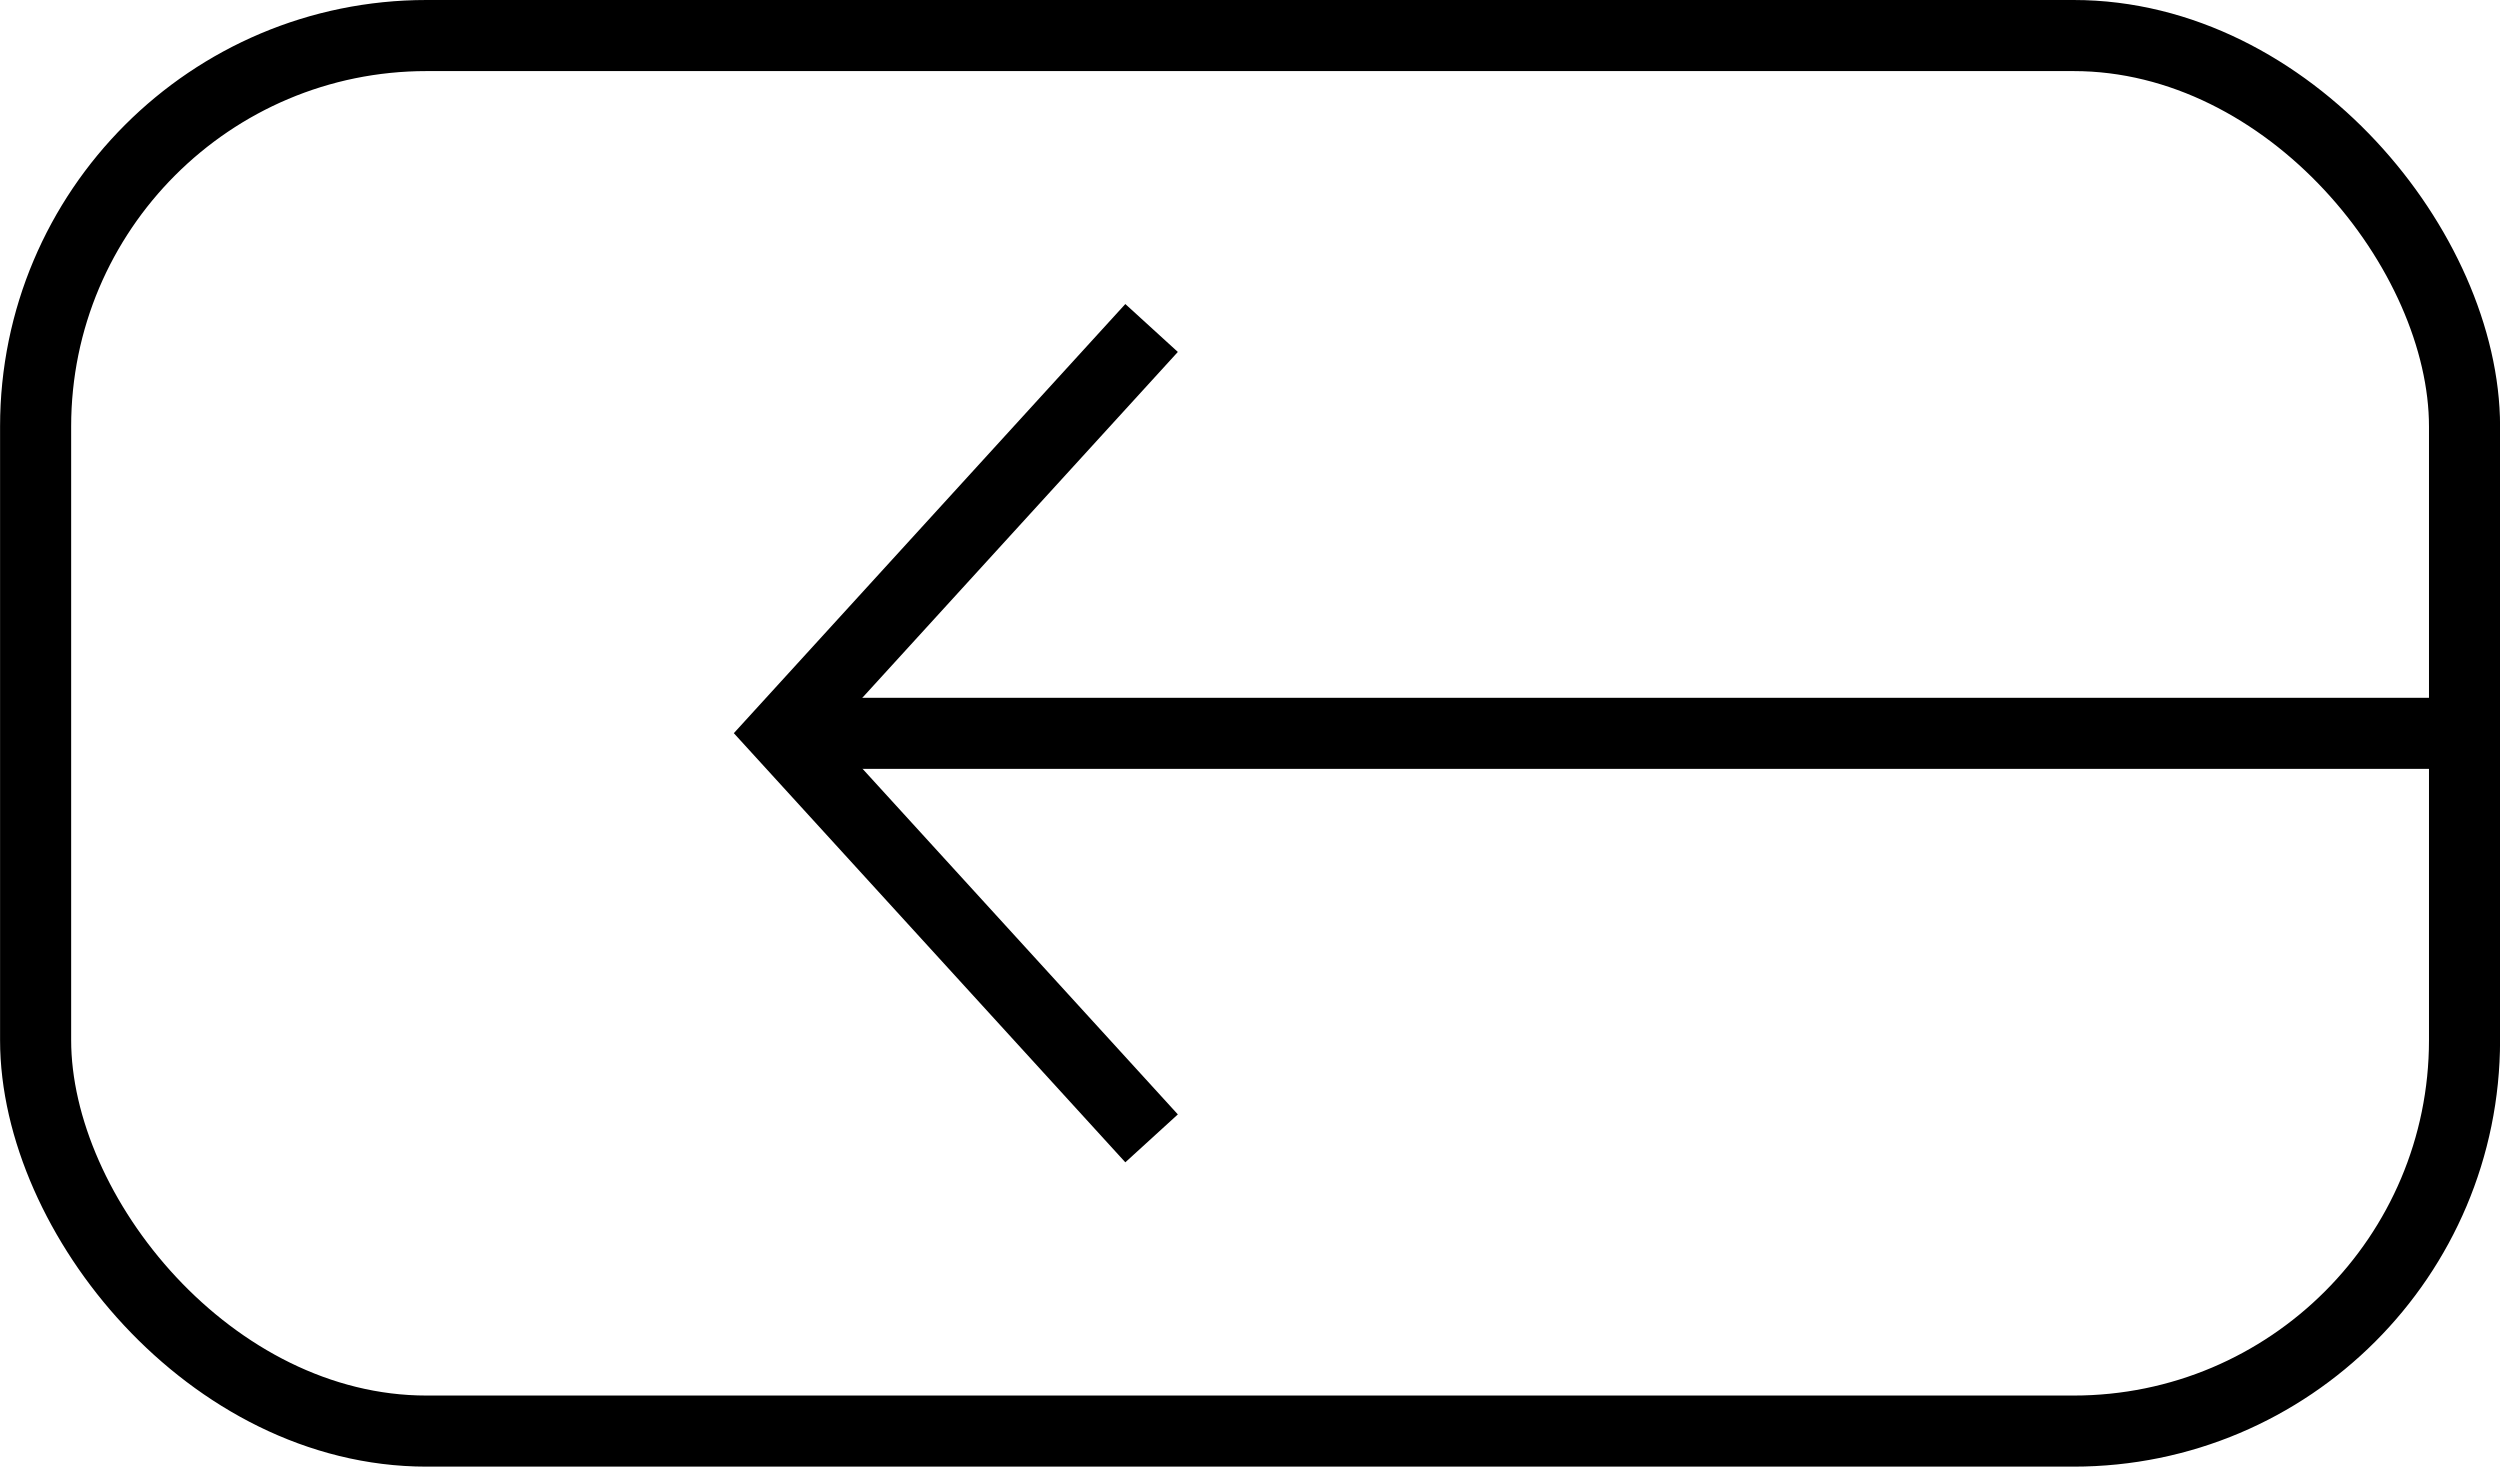 <svg xmlns="http://www.w3.org/2000/svg" width="35.169" height="20.632" viewBox="0 0 35.169 20.632">
    <g data-name="Grupo 11015">
        <g data-name="Rectángulo 11622" transform="rotate(180 17.585 10.316)" style="stroke:#000;fill:none">
            <rect width="35.169" height="20.632" rx="6" style="stroke:none"/>
            <rect x=".5" y=".5" width="34.169" height="19.632" rx="5.5" style="fill:none"/>
        </g>
        <path data-name="Línea 1608" transform="rotate(90 12.427 22.743)" style="stroke:#000;fill:none" d="M0 0v24.168"/>
        <g data-name="Grupo 10946">
            <g data-name="Icon feather-arrow-down">
                <path data-name="Trazado 7122" d="M11.4 0 5.7 5.2 0 0" transform="rotate(90 5.793 10.407)" style="stroke:#000;fill:none"/>
            </g>
        </g>
    </g>
</svg>
